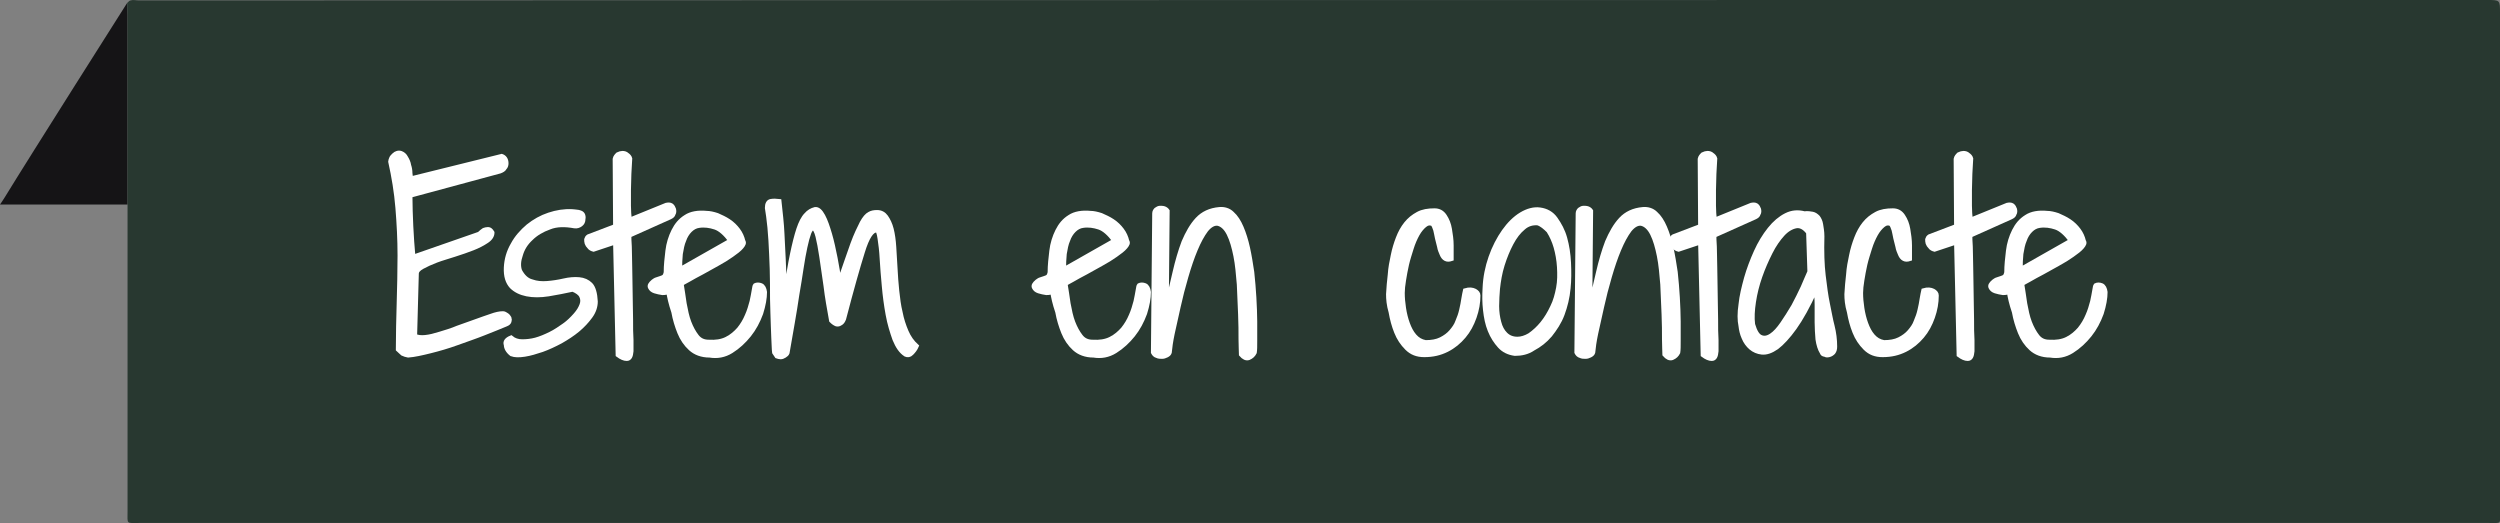 <svg xmlns="http://www.w3.org/2000/svg" xmlns:xlink="http://www.w3.org/1999/xlink" id="Capa_1" x="0px" y="0px" viewBox="0 0 588 123.1" style="enable-background:new 0 0 588 123.1;" xml:space="preserve">
<rect x="0" y="0" width="588" height="123.1" fill="#808080" stroke="none"/>
<style type="text/css">
	.st0{fill:#151416;}
	.st1{fill:#283830;}
	.st2{fill:#FFFFFF;stroke:#FFFFFF;stroke-miterlimit:10;}
	.st3{fill:#004D30;}
	.st4{fill:none;stroke:#787878;stroke-miterlimit:10;}
	.st5{fill:none;stroke:#787878;stroke-miterlimit:10;stroke-dasharray:11.949,11.949;}
	.st6{fill:#FFFFFF;stroke:#787878;stroke-miterlimit:10;stroke-dasharray:6.582;}
	.st7{fill:#FFFFFF;stroke:#787878;stroke-miterlimit:10;stroke-dasharray:11.096;}
	.st8{fill:#FFFFFF;}
	.st9{fill:#D34B28;}
	.st10{fill:#FFFFFF;stroke:#FFFFFF;stroke-width:0.25;stroke-miterlimit:10;}
	.st11{fill:#EF4723;}
	.st12{opacity:0.69;}
	.st13{fill:#27372F;stroke:#27372F;stroke-width:0.25;stroke-miterlimit:10;}
	.st14{fill:#D83A5E;}
</style>
<g>
	<path class="st0" d="M30,48.1l-30,0c0,0,0.3-0.4,1-1.5C6.8,37.1,29.9,0.7,29.9,0.7L30,3.5V48.1z"></path>
	<path class="st1" d="M29.9,0.7c0.4-0.3,0.4-0.5,0.8-0.6c0.6-0.2,1.3,0,2,0C216.8,0,400.9,0,585,0c3,0,3,0,3,3c0,15,0,30,0,45   c0,24.1,0,48.2,0,72.2c0,3.2,0.5,2.8-2.7,2.8c-184.2,0-368.3,0-552.5,0c-3.2,0-2.8,0.4-2.8-2.8c0-38.9,0-77.8,0-116.7   C30,2.7,29.9,1.6,29.9,0.7z"></path>
</g>
<g>
	<path class="st2" d="M93.6,82.2c0-3.6,0.1-7.2,0.2-10.9c0.1-3.7,0.2-7.4,0.2-11.2c0-3.8-0.2-7.5-0.5-11.2   c-0.3-3.7-0.9-7.3-1.7-10.9c0-0.2,0.1-0.4,0.2-0.7c0.1-0.3,0.3-0.5,0.6-0.8s0.5-0.4,0.8-0.5c0.3-0.1,0.6-0.1,0.9,0   c0.5,0.2,0.9,0.5,1.2,1.1c0.3,0.5,0.6,1.1,0.7,1.8c0.2,0.6,0.3,1.2,0.3,1.8c0.1,0.6,0.1,1,0.1,1.3l21.4-5.3   c0.3,0.1,0.6,0.3,0.8,0.6c0.2,0.3,0.3,0.7,0.3,1.1c0,0.4-0.1,0.8-0.4,1.1c-0.2,0.4-0.6,0.6-1.1,0.8l-21.1,5.7   c0,2.4,0.1,4.8,0.2,7.2c0.1,2.4,0.3,4.8,0.5,7.2l15.5-5.4c0.4-0.4,0.8-0.7,1.1-0.9c0.3-0.1,0.6-0.2,1-0.2c0.4,0,0.7,0.3,1,0.8   c0,0.7-0.4,1.4-1.3,2s-2,1.2-3.3,1.7c-1.3,0.5-2.7,1-4.3,1.5c-1.5,0.5-3,0.9-4.3,1.4c-1.3,0.5-2.4,1-3.3,1.5s-1.3,1-1.3,1.6   l-0.4,14.6c0.6,0.3,1.4,0.4,2.4,0.3c1.1-0.1,2.2-0.4,3.5-0.8c1.3-0.4,2.7-0.8,4.1-1.4c1.4-0.5,2.8-1,4.2-1.5   c1.3-0.5,2.6-0.9,3.7-1.3c1.1-0.4,2-0.6,2.8-0.6c0.3,0,0.6,0.2,0.9,0.4c0.3,0.2,0.4,0.4,0.6,0.7c0.1,0.3,0.1,0.5,0,0.8   c-0.1,0.3-0.3,0.5-0.8,0.7c-1.4,0.6-3.2,1.3-5.2,2.1c-2,0.8-4.1,1.5-6.3,2.3s-4.3,1.4-6.3,1.9c-2,0.5-3.8,0.9-5.2,1   c-0.5-0.1-0.9-0.2-1.3-0.4C94.4,82.9,94,82.6,93.6,82.2z"></path>
	<path class="st2" d="M120.2,79.4c0.7,0.6,1.6,0.9,2.6,0.9c1,0,2.1-0.1,3.2-0.4c1.1-0.3,2.3-0.8,3.5-1.4s2.2-1.3,3.2-2   c1-0.7,1.8-1.5,2.6-2.4s1.2-1.6,1.5-2.4c0.3-0.8,0.2-1.5-0.1-2.1c-0.3-0.6-1-1.1-2-1.5c-1.9,0.4-3.8,0.8-5.7,1.1   c-1.9,0.3-3.6,0.3-5.1,0c-1.5-0.3-2.7-0.9-3.6-1.8c-0.9-1-1.4-2.4-1.3-4.5c0.1-1.9,0.6-3.7,1.6-5.4c0.9-1.7,2.2-3.1,3.6-4.3   c1.5-1.2,3.1-2.1,4.9-2.7c1.8-0.6,3.6-0.9,5.5-0.8c0.4,0,0.7,0.1,1,0.1c0.3,0,0.6,0.1,0.9,0.2c0.3,0.1,0.5,0.3,0.6,0.5   c0.1,0.2,0.2,0.6,0.1,1c0,0.6-0.2,1-0.6,1.3c-0.4,0.3-0.9,0.5-1.5,0.4c-2.2-0.4-4.2-0.4-5.9,0.3c-1.7,0.6-3.2,1.5-4.3,2.6   c-1.2,1.1-2,2.4-2.4,3.8c-0.5,1.4-0.6,2.7-0.2,3.8c0.7,1.3,1.6,2.2,2.8,2.5c1.1,0.4,2.3,0.5,3.6,0.4c1.3-0.1,2.6-0.3,3.9-0.6   s2.5-0.4,3.6-0.3c1.1,0.1,2,0.5,2.7,1.2c0.7,0.7,1.1,2.1,1.2,4c0,1.2-0.4,2.4-1.2,3.5c-0.8,1.1-1.8,2.2-3,3.2c-1.2,1-2.6,1.9-4,2.7   c-1.5,0.8-3,1.5-4.4,2c-1.5,0.5-2.8,0.9-4.1,1.1s-2.3,0.2-3.1-0.1c-0.9-0.7-1.3-1.5-1.3-2.2C118.7,80.4,119.2,79.8,120.2,79.4z"></path>
	<path class="st2" d="M144.7,57l-5.1,1.7c-0.4-0.1-0.8-0.3-1-0.6c-0.3-0.3-0.5-0.6-0.6-0.9s-0.1-0.6-0.1-0.9   c0.1-0.3,0.2-0.5,0.5-0.7l6.3-2.4l-0.1-15.8c0.1-0.5,0.4-0.8,0.7-1.1c0.4-0.2,0.8-0.3,1.1-0.3c0.4,0,0.8,0.1,1.1,0.4   c0.3,0.2,0.6,0.5,0.7,0.9c-0.1,1.2-0.1,2.4-0.2,3.6c0,1.3-0.1,2.6-0.1,3.8c0,1.3,0,2.5,0,3.7c0,1.2,0.1,2.3,0.2,3.3l8.6-3.5   c0.5-0.1,0.9-0.1,1.2,0.1c0.3,0.2,0.5,0.6,0.6,0.9c0.1,0.4,0.1,0.8-0.1,1.1c-0.1,0.4-0.4,0.6-0.8,0.8l-9.6,4.3c0,0.4,0,1.3,0.1,2.6   c0,1.4,0.1,3,0.1,4.9c0,1.9,0.1,3.9,0.1,6.1c0,2.2,0.1,4.2,0.1,6.1c0,1.9,0,3.5,0.1,4.9c0,1.4,0,2.3,0,2.6   c-0.1,1.2-0.4,1.8-1.1,1.8c-0.6,0-1.3-0.3-2.1-0.9L144.7,57z"></path>
	<path class="st2" d="M157.2,68.6c-0.3,0.2-0.7,0.3-1.4,0.3c-0.6-0.1-1.2-0.2-1.8-0.4s-0.9-0.5-1.1-0.9c-0.2-0.4,0-0.8,0.7-1.4   c0.3-0.2,0.5-0.4,0.9-0.5c0.3-0.1,0.6-0.2,0.9-0.3c0.3-0.1,0.6-0.2,0.8-0.4c0.2-0.2,0.3-0.5,0.4-0.9c0-1.7,0.2-3.4,0.4-5.1   c0.2-1.7,0.7-3.3,1.4-4.7c0.7-1.4,1.6-2.5,2.9-3.3c1.2-0.8,2.9-1.1,4.9-0.9c0.7,0,1.6,0.2,2.5,0.5c0.9,0.4,1.8,0.8,2.7,1.4   c0.9,0.6,1.6,1.3,2.2,2.1c0.6,0.8,1,1.7,1.2,2.6c0.3,0.4,0.1,0.8-0.4,1.4s-1.3,1.2-2.3,1.9c-1,0.7-2.1,1.4-3.4,2.1   c-1.3,0.7-2.5,1.4-3.6,2c-1.2,0.6-2.2,1.2-3.1,1.7c-0.9,0.5-1.5,0.8-1.7,1c0.2,1.4,0.5,3,0.7,4.6c0.3,1.6,0.6,3.1,1.1,4.4   c0.5,1.3,1.1,2.4,1.8,3.3c0.7,0.9,1.6,1.3,2.8,1.3c1.6,0.1,3-0.1,4.2-0.7c1.2-0.6,2.1-1.4,2.9-2.3c0.8-1,1.4-2,1.9-3.2   c0.5-1.1,0.8-2.2,1.1-3.3c0.2-1,0.4-1.9,0.5-2.6c0.1-0.7,0.2-1.1,0.3-1.2c0.4-0.2,0.9-0.2,1.4,0c0.5,0.2,0.8,0.8,0.9,1.6   c0,1.4-0.3,3.1-0.9,5c-0.7,1.9-1.6,3.6-2.8,5.1s-2.6,2.8-4.2,3.8s-3.3,1.3-5.1,1c-1.9,0-3.4-0.6-4.5-1.6s-2-2.3-2.6-3.8   c-0.6-1.5-1.1-3.1-1.4-4.8C157.7,71.3,157.4,69.9,157.2,68.6z M171.8,56.6c-1.2-1.6-2.4-2.7-3.6-3.1s-2.5-0.6-3.8-0.4   c-0.8,0.1-1.5,0.5-2.1,1.1c-0.6,0.6-1.1,1.4-1.4,2.3c-0.4,0.9-0.6,2-0.8,3.2c-0.1,1.2-0.2,2.4-0.1,3.6L171.8,56.6z"></path>
	<path class="st2" d="M182.1,82.9c-0.1-0.7-0.1-1.9-0.2-3.6c-0.1-1.7-0.1-3.5-0.2-5.7c-0.1-2.1-0.1-4.4-0.1-6.8c0-2.4-0.1-4.7-0.2-7   c-0.1-2.2-0.2-4.3-0.4-6.3c-0.2-1.9-0.4-3.5-0.6-4.6c0-0.9,0.3-1.5,0.9-1.6c0.6-0.1,1.2-0.1,2,0c0.3,2.8,0.6,5.3,0.7,7.6   c0.1,2.3,0.2,4.3,0.3,6c0.1,1.8,0.1,3.3,0.2,4.6s0.2,2.3,0.4,3.1c0.4-3.5,0.9-6.4,1.4-8.8c0.5-2.4,1-4.4,1.5-5.9   c0.5-1.5,1.1-2.7,1.8-3.4c0.6-0.7,1.3-1.1,2.1-1.3c0.7-0.1,1.3,0.5,1.9,1.6c0.6,1.1,1.1,2.6,1.6,4.3c0.5,1.7,0.9,3.6,1.3,5.6   c0.4,2,0.7,3.9,0.9,5.6c1.3-3.7,2.3-6.7,3.1-8.9c0.8-2.2,1.6-3.8,2.2-5c0.6-1.1,1.2-1.8,1.8-2.1c0.5-0.3,1.1-0.4,1.8-0.4   c0.9,0,1.6,0.4,2.1,1.1c0.5,0.7,1,1.7,1.3,2.9c0.3,1.2,0.5,2.6,0.6,4.2c0.1,1.6,0.2,3.2,0.3,5c0.1,1.7,0.2,3.5,0.4,5.3   c0.2,1.8,0.4,3.5,0.8,5.1c0.3,1.6,0.8,3.1,1.4,4.5c0.6,1.4,1.4,2.5,2.4,3.4c-0.3,0.7-0.7,1.2-1.2,1.7s-0.9,0.5-1.4,0.3   c-1.1-0.7-1.9-1.9-2.6-3.6c-0.6-1.7-1.2-3.6-1.6-5.8c-0.4-2.2-0.7-4.4-0.9-6.7c-0.2-2.3-0.4-4.4-0.5-6.4c-0.1-1.9-0.3-3.5-0.5-4.8   c-0.2-1.3-0.4-1.9-0.7-1.9c-1.1-0.1-2.2,1.5-3.3,5.1c-1.1,3.5-2.6,8.8-4.4,15.7c-0.2,0.5-0.4,0.8-0.7,1c-0.3,0.2-0.5,0.3-0.8,0.3   c-0.3,0-0.5-0.1-0.8-0.3c-0.3-0.2-0.5-0.4-0.7-0.6c-0.5-2.8-1-5.5-1.3-8.1c-0.4-2.6-0.7-4.9-1-6.9c-0.3-2-0.6-3.6-0.9-4.8   c-0.3-1.2-0.7-1.9-1-1.9c-0.3-0.1-0.7,0.3-1,1.1c-0.3,0.8-0.6,1.9-0.9,3.3c-0.3,1.4-0.6,3-0.9,5c-0.3,1.9-0.6,4-1,6.2   c-0.3,2.2-0.7,4.4-1.1,6.8c-0.4,2.3-0.8,4.6-1.2,6.9c-0.1,0.3-0.4,0.5-0.7,0.7c-0.3,0.2-0.6,0.3-0.9,0.3c-0.3,0-0.6-0.1-0.9-0.2   C182.5,83.5,182.3,83.2,182.1,82.9z"></path>
	<path class="st2" d="M247.5,68.6c-0.3,0.2-0.7,0.3-1.4,0.3c-0.6-0.1-1.2-0.2-1.8-0.4s-0.9-0.5-1.1-0.9c-0.2-0.4,0-0.8,0.7-1.4   c0.3-0.2,0.5-0.4,0.9-0.5c0.3-0.1,0.6-0.2,0.9-0.3c0.3-0.1,0.6-0.2,0.8-0.4c0.2-0.2,0.3-0.5,0.4-0.9c0-1.7,0.2-3.4,0.4-5.1   c0.2-1.7,0.7-3.3,1.4-4.7c0.7-1.4,1.6-2.5,2.9-3.3c1.2-0.8,2.9-1.1,4.9-0.9c0.7,0,1.6,0.2,2.5,0.5c0.9,0.4,1.8,0.8,2.7,1.4   c0.9,0.6,1.6,1.3,2.2,2.1c0.6,0.8,1,1.7,1.2,2.6c0.3,0.4,0.1,0.8-0.4,1.4s-1.3,1.2-2.3,1.9c-1,0.7-2.1,1.4-3.4,2.1   c-1.3,0.7-2.5,1.4-3.6,2c-1.2,0.6-2.2,1.2-3.1,1.7c-0.9,0.5-1.5,0.8-1.7,1c0.2,1.4,0.5,3,0.7,4.6c0.3,1.6,0.6,3.1,1.1,4.4   c0.5,1.3,1.1,2.4,1.8,3.3c0.7,0.9,1.6,1.3,2.8,1.3c1.6,0.1,3-0.1,4.2-0.7c1.2-0.6,2.1-1.4,2.9-2.3c0.8-1,1.4-2,1.9-3.2   c0.5-1.1,0.8-2.2,1.1-3.3c0.2-1,0.4-1.9,0.5-2.6c0.1-0.7,0.2-1.1,0.3-1.2c0.4-0.2,0.9-0.2,1.4,0c0.5,0.2,0.8,0.8,0.9,1.6   c0,1.4-0.3,3.1-0.9,5c-0.7,1.9-1.6,3.6-2.8,5.1s-2.6,2.8-4.2,3.8s-3.3,1.3-5.1,1c-1.9,0-3.4-0.6-4.5-1.6s-2-2.3-2.6-3.8   c-0.6-1.5-1.1-3.1-1.4-4.8C248,71.3,247.7,69.9,247.5,68.6z M262.1,56.6c-1.2-1.6-2.4-2.7-3.6-3.1s-2.5-0.6-3.8-0.4   c-0.8,0.1-1.5,0.5-2.1,1.1c-0.6,0.6-1.1,1.4-1.4,2.3c-0.4,0.9-0.6,2-0.8,3.2c-0.1,1.2-0.2,2.4-0.1,3.6L262.1,56.6z"></path>
	<path class="st2" d="M271.5,50.2c0-0.4,0.2-0.7,0.4-0.9c0.3-0.2,0.6-0.4,0.9-0.4s0.7,0,1,0.1c0.3,0.1,0.6,0.3,0.8,0.6l-0.2,22.3   c0.7-2.7,1.3-5.3,1.9-7.9c0.6-2.6,1.3-5,2.1-7.1c0.9-2.1,1.9-3.9,3.2-5.3c1.3-1.4,3-2.2,5.2-2.4c1.1-0.1,2.2,0.2,3,1   c0.9,0.8,1.6,1.9,2.2,3.3c0.6,1.4,1.1,3,1.5,4.8c0.4,1.8,0.7,3.7,1,5.7c0.2,2,0.4,4,0.5,6s0.2,3.9,0.2,5.6c0,1.7,0,3.2,0,4.5   c0,1.3,0,2.2-0.1,2.8c-0.3,0.6-0.7,1-1.4,1.3c-0.6,0.2-1.2-0.1-1.8-0.8c0-0.7-0.1-1.9-0.1-3.6s0-3.7-0.1-5.9s-0.2-4.6-0.3-7   c-0.2-2.4-0.4-4.7-0.8-6.7s-0.9-3.8-1.6-5.2c-0.7-1.4-1.6-2.2-2.6-2.4c-0.9-0.1-1.8,0.4-2.7,1.5c-0.9,1.2-1.7,2.7-2.5,4.6   c-0.8,1.9-1.5,4-2.2,6.4c-0.7,2.4-1.3,4.7-1.8,7c-0.5,2.3-1,4.4-1.4,6.3c-0.4,1.9-0.6,3.4-0.7,4.5c-0.1,0.3-0.3,0.5-0.7,0.7   s-0.7,0.3-1.1,0.3c-0.4,0-0.8,0-1.2-0.2c-0.4-0.1-0.7-0.4-0.9-0.8L271.5,50.2z"></path>
	<path class="st2" d="M326.5,69.2c0.1-1.5,0.2-3.1,0.4-4.6c0.1-1.6,0.4-3.1,0.7-4.5c0.3-1.5,0.7-2.8,1.2-4.1   c0.5-1.3,1.1-2.4,1.9-3.4c0.8-1,1.7-1.7,2.8-2.3c1.1-0.6,2.4-0.8,3.9-0.8c1,0,1.8,0.4,2.4,1.3c0.6,0.9,1,1.9,1.2,3.1   c0.2,1.2,0.4,2.5,0.4,3.8c0,1.3,0,2.4,0,3.2c-0.6,0.2-1,0.2-1.4,0s-0.7-0.6-0.9-1.1c-0.2-0.5-0.5-1.1-0.6-1.8   c-0.2-0.7-0.3-1.3-0.5-2c-0.1-0.7-0.3-1.3-0.4-1.9c-0.2-0.6-0.4-1.1-0.6-1.4c-0.7-0.3-1.3-0.2-1.9,0.3c-0.6,0.5-1.2,1.2-1.7,2.1   c-0.5,0.9-1,2-1.4,3.3c-0.4,1.3-0.8,2.5-1.1,3.8c-0.3,1.3-0.5,2.5-0.7,3.7c-0.2,1.2-0.3,2.2-0.3,3c0,1.1,0.1,2.3,0.3,3.6   c0.2,1.3,0.5,2.5,0.9,3.6c0.4,1.1,0.9,2.1,1.6,2.9c0.7,0.8,1.5,1.3,2.6,1.5c1.4,0,2.6-0.2,3.6-0.7c1-0.5,1.8-1.1,2.4-1.8   c0.6-0.7,1.2-1.5,1.5-2.4c0.4-0.9,0.7-1.8,0.9-2.7c0.2-0.9,0.4-1.8,0.5-2.6c0.1-0.8,0.3-1.5,0.4-2c1-0.3,1.7-0.2,2.3,0.1   c0.5,0.3,0.8,0.6,0.8,1.1c0,1.7-0.3,3.4-0.9,5.1c-0.6,1.7-1.4,3.2-2.5,4.5c-1.1,1.3-2.4,2.4-4,3.2c-1.6,0.8-3.3,1.2-5.3,1.2   c-1.7,0-3-0.5-4.1-1.6c-1.1-1.1-1.9-2.3-2.5-3.8c-0.6-1.5-1-3-1.3-4.7C326.6,71.7,326.5,70.3,326.5,69.2z"></path>
	<path class="st2" d="M356.3,83.2c-1.5-0.2-2.7-0.8-3.6-1.8s-1.7-2.2-2.3-3.7s-0.9-3-1.1-4.8s-0.2-3.4-0.1-5.1   c0.1-2.6,0.6-5,1.4-7.3s1.9-4.4,3.1-6.1c1.2-1.7,2.6-3.1,4.1-4s3-1.3,4.4-1.1c1.5,0.2,2.8,0.9,3.7,2.2s1.7,2.7,2.2,4.5   c0.5,1.8,0.8,3.7,0.9,5.8c0.1,2.1,0.1,4.1-0.1,6c-0.2,2.2-0.7,4.2-1.4,6.1s-1.8,3.5-2.9,4.9c-1.2,1.4-2.5,2.4-4,3.2   C359.3,82.9,357.8,83.2,356.3,83.2z M361.7,52.5c-1.2-0.1-2.4,0.2-3.4,1.1c-1.1,0.9-2,2.1-2.8,3.6s-1.5,3.2-2.1,5.1   c-0.6,1.9-0.9,3.8-1.1,5.6c-0.1,1.3-0.2,2.7-0.2,4.1c0,1.4,0.2,2.7,0.5,3.8c0.3,1.2,0.8,2.1,1.5,2.8c0.7,0.7,1.6,1.1,2.8,1.1   c0.9,0,1.9-0.3,2.9-0.9c1-0.7,2-1.6,2.9-2.7c0.9-1.1,1.7-2.4,2.4-3.9c0.7-1.4,1.1-2.9,1.4-4.5c0.3-1.6,0.3-3.2,0.2-4.9   c-0.1-1.7-0.4-3.3-0.8-4.7c-0.4-1.4-1-2.7-1.7-3.8C363.4,53.5,362.6,52.8,361.7,52.5z"></path>
	<path class="st2" d="M371.1,50.2c0-0.4,0.2-0.7,0.4-0.9c0.3-0.2,0.6-0.4,0.9-0.4s0.7,0,1,0.1c0.3,0.1,0.6,0.3,0.8,0.6l-0.2,22.3   c0.7-2.7,1.3-5.3,1.9-7.9c0.6-2.6,1.3-5,2.1-7.1c0.9-2.1,1.9-3.9,3.2-5.3c1.3-1.4,3-2.2,5.2-2.4c1.1-0.1,2.2,0.2,3,1   c0.9,0.8,1.6,1.9,2.2,3.3c0.6,1.4,1.1,3,1.5,4.8c0.4,1.8,0.7,3.7,1,5.7c0.2,2,0.4,4,0.5,6s0.2,3.9,0.2,5.6c0,1.7,0,3.2,0,4.5   c0,1.3,0,2.2-0.1,2.8c-0.3,0.6-0.7,1-1.4,1.3c-0.6,0.2-1.2-0.1-1.8-0.8c0-0.7-0.1-1.9-0.1-3.6s0-3.7-0.1-5.9s-0.2-4.6-0.3-7   c-0.2-2.4-0.4-4.7-0.8-6.7s-0.9-3.8-1.6-5.2c-0.7-1.4-1.6-2.2-2.6-2.4c-0.9-0.1-1.8,0.4-2.7,1.5c-0.9,1.2-1.7,2.7-2.5,4.6   c-0.8,1.9-1.5,4-2.2,6.4c-0.7,2.4-1.3,4.7-1.8,7c-0.5,2.3-1,4.4-1.4,6.3c-0.4,1.9-0.6,3.4-0.7,4.5c-0.1,0.3-0.3,0.5-0.7,0.7   s-0.7,0.3-1.1,0.3c-0.4,0-0.8,0-1.2-0.2c-0.4-0.1-0.7-0.4-0.9-0.8L371.1,50.2z"></path>
	<path class="st2" d="M399.9,57l-5.1,1.7c-0.4-0.1-0.8-0.3-1-0.6c-0.3-0.3-0.5-0.6-0.6-0.9s-0.1-0.6-0.1-0.9   c0.1-0.3,0.2-0.5,0.5-0.7l6.3-2.4l-0.1-15.8c0.1-0.5,0.4-0.8,0.7-1.1c0.4-0.2,0.8-0.3,1.1-0.3c0.4,0,0.8,0.1,1.1,0.4   c0.3,0.2,0.6,0.5,0.7,0.9c-0.1,1.2-0.1,2.4-0.2,3.6c0,1.3-0.1,2.6-0.1,3.8c0,1.3,0,2.5,0,3.7c0,1.2,0.1,2.3,0.2,3.3l8.6-3.5   c0.5-0.1,0.9-0.1,1.2,0.1c0.3,0.2,0.5,0.6,0.6,0.9c0.1,0.4,0.1,0.8-0.1,1.1c-0.1,0.4-0.4,0.6-0.8,0.8l-9.6,4.3c0,0.4,0,1.3,0.1,2.6   c0,1.4,0.1,3,0.1,4.9c0,1.9,0.1,3.9,0.1,6.1c0,2.2,0.1,4.2,0.1,6.1c0,1.9,0,3.5,0.1,4.9c0,1.4,0,2.3,0,2.6   c-0.1,1.2-0.4,1.8-1.1,1.8c-0.6,0-1.3-0.3-2.1-0.9L399.9,57z"></path>
	<path class="st2" d="M428.5,82.9c-0.5-0.8-0.8-1.8-1-3.1c-0.1-1.3-0.2-2.6-0.2-4c0-1.4,0-2.8,0-4.1c0-1.4-0.1-2.5-0.3-3.5   c-1.7,3.8-3.4,6.8-4.9,8.9c-1.5,2.1-3,3.7-4.2,4.6c-1.3,0.9-2.4,1.3-3.5,1.2c-1-0.1-1.9-0.5-2.6-1.1c-0.7-0.6-1.3-1.4-1.7-2.4   c-0.4-0.9-0.6-1.8-0.7-2.7c-0.3-1.4-0.3-3.1,0-5.1c0.2-2,0.7-4,1.3-6.2c0.6-2.1,1.4-4.2,2.3-6.2c0.9-2,2-3.8,3.2-5.3   c1.2-1.5,2.5-2.6,3.9-3.3c1.4-0.7,2.8-0.8,4.3-0.4c0.7-0.1,1.4,0,1.9,0.1c0.5,0.1,0.9,0.4,1.3,0.8c0.3,0.4,0.6,1,0.7,1.7   c0.1,0.7,0.3,1.6,0.3,2.8c-0.1,3.6,0,6.7,0.3,9.2c0.3,2.5,0.6,4.8,1,6.7c0.4,1.9,0.7,3.7,1.1,5.2c0.4,1.6,0.6,3.2,0.6,4.8   c0,0.6-0.1,1-0.4,1.4c-0.3,0.3-0.6,0.5-1,0.6c-0.4,0.1-0.7,0.1-1-0.1C428.8,83.4,428.6,83.2,428.5,82.9z M425.3,54.7   c-0.9-1.2-1.9-1.7-2.9-1.5c-1,0.2-2.1,0.8-3.1,1.9c-1,1.1-2,2.5-2.9,4.3c-0.9,1.8-1.7,3.6-2.4,5.6c-0.7,2-1.2,4-1.5,6   c-0.3,2-0.4,3.7-0.2,5.3c0.5,1.7,1.1,2.7,1.9,3c0.7,0.3,1.5,0.2,2.4-0.4c0.9-0.6,1.7-1.5,2.6-2.8c0.9-1.3,1.7-2.6,2.6-4.1   c0.8-1.5,1.5-2.9,2.2-4.4c0.6-1.5,1.2-2.7,1.6-3.7L425.3,54.7z"></path>
	<path class="st2" d="M434.3,69.2c0.1-1.5,0.2-3.1,0.4-4.6c0.1-1.6,0.4-3.1,0.7-4.5c0.3-1.5,0.7-2.8,1.2-4.1   c0.5-1.3,1.1-2.4,1.9-3.4c0.8-1,1.7-1.7,2.8-2.3c1.1-0.6,2.4-0.8,3.9-0.8c1,0,1.8,0.4,2.4,1.3c0.6,0.9,1,1.9,1.2,3.1   c0.2,1.2,0.4,2.5,0.4,3.8c0,1.3,0,2.4,0,3.2c-0.6,0.2-1,0.2-1.4,0s-0.7-0.6-0.9-1.1c-0.2-0.5-0.5-1.1-0.6-1.8   c-0.2-0.7-0.3-1.3-0.5-2c-0.1-0.7-0.3-1.3-0.4-1.9c-0.2-0.6-0.4-1.1-0.6-1.4c-0.7-0.3-1.3-0.2-1.9,0.3c-0.6,0.5-1.2,1.2-1.7,2.1   c-0.5,0.9-1,2-1.4,3.3c-0.4,1.3-0.8,2.5-1.1,3.8c-0.3,1.3-0.5,2.5-0.7,3.7c-0.2,1.2-0.3,2.2-0.3,3c0,1.1,0.1,2.3,0.3,3.6   c0.2,1.3,0.5,2.5,0.9,3.6c0.4,1.1,0.9,2.1,1.6,2.9c0.7,0.8,1.5,1.3,2.6,1.5c1.4,0,2.6-0.2,3.6-0.7c1-0.5,1.8-1.1,2.4-1.8   c0.6-0.7,1.2-1.5,1.5-2.4c0.4-0.9,0.7-1.8,0.9-2.7c0.2-0.9,0.4-1.8,0.5-2.6c0.1-0.8,0.3-1.5,0.4-2c1-0.3,1.7-0.2,2.3,0.1   c0.5,0.3,0.8,0.6,0.8,1.1c0,1.7-0.3,3.4-0.9,5.1c-0.6,1.7-1.4,3.2-2.5,4.5c-1.1,1.3-2.4,2.4-4,3.2c-1.6,0.8-3.3,1.2-5.3,1.2   c-1.7,0-3-0.5-4.1-1.6c-1.1-1.1-1.9-2.3-2.5-3.8c-0.6-1.5-1-3-1.3-4.7C434.4,71.7,434.3,70.3,434.3,69.2z"></path>
	<path class="st2" d="M460.1,57l-5.1,1.7c-0.4-0.1-0.8-0.3-1-0.6c-0.3-0.3-0.5-0.6-0.6-0.9s-0.1-0.6-0.1-0.9   c0.1-0.3,0.2-0.5,0.5-0.7l6.3-2.4l-0.1-15.8c0.1-0.5,0.4-0.8,0.7-1.1c0.4-0.2,0.8-0.3,1.1-0.3c0.4,0,0.8,0.1,1.1,0.4   c0.3,0.2,0.6,0.5,0.7,0.9c-0.1,1.2-0.1,2.4-0.2,3.6c0,1.3-0.1,2.6-0.1,3.8c0,1.3,0,2.5,0,3.7c0,1.2,0.1,2.3,0.2,3.3l8.6-3.5   c0.5-0.1,0.9-0.1,1.2,0.1c0.3,0.2,0.5,0.6,0.6,0.9c0.1,0.4,0.1,0.8-0.1,1.1c-0.1,0.4-0.4,0.6-0.8,0.8l-9.6,4.3c0,0.4,0,1.3,0.1,2.6   c0,1.4,0.1,3,0.1,4.9c0,1.9,0.1,3.9,0.1,6.1c0,2.2,0.1,4.2,0.1,6.1c0,1.9,0,3.5,0.1,4.9c0,1.4,0,2.3,0,2.6   c-0.1,1.2-0.4,1.8-1.1,1.8c-0.6,0-1.3-0.3-2.1-0.9L460.1,57z"></path>
	<path class="st2" d="M472.5,68.6c-0.3,0.2-0.7,0.3-1.4,0.3c-0.6-0.1-1.2-0.2-1.8-0.4s-0.9-0.5-1.1-0.9c-0.2-0.4,0-0.8,0.7-1.4   c0.3-0.2,0.5-0.4,0.9-0.5c0.3-0.1,0.6-0.2,0.9-0.3c0.3-0.1,0.6-0.2,0.8-0.4c0.2-0.2,0.3-0.5,0.4-0.9c0-1.7,0.2-3.4,0.4-5.1   c0.2-1.7,0.7-3.3,1.4-4.7c0.7-1.4,1.6-2.5,2.9-3.3c1.2-0.8,2.9-1.1,4.9-0.9c0.7,0,1.6,0.2,2.5,0.5c0.9,0.4,1.8,0.8,2.7,1.4   c0.9,0.6,1.6,1.3,2.2,2.1c0.6,0.8,1,1.7,1.2,2.6c0.3,0.4,0.1,0.8-0.4,1.4s-1.3,1.2-2.3,1.9c-1,0.7-2.1,1.4-3.4,2.1   c-1.3,0.7-2.5,1.4-3.6,2c-1.2,0.6-2.2,1.2-3.1,1.7c-0.9,0.5-1.5,0.8-1.7,1c0.2,1.4,0.5,3,0.7,4.6c0.3,1.6,0.6,3.1,1.1,4.4   c0.5,1.3,1.1,2.4,1.8,3.3c0.7,0.9,1.6,1.3,2.8,1.3c1.6,0.1,3-0.1,4.2-0.7c1.2-0.6,2.1-1.4,2.9-2.3c0.8-1,1.4-2,1.9-3.2   c0.5-1.1,0.8-2.2,1.1-3.3c0.2-1,0.4-1.9,0.5-2.6s0.2-1.1,0.3-1.2c0.4-0.2,0.9-0.2,1.4,0c0.5,0.2,0.8,0.8,0.9,1.6   c0,1.4-0.3,3.1-0.9,5c-0.7,1.9-1.6,3.6-2.8,5.1s-2.6,2.8-4.2,3.8s-3.3,1.3-5.1,1c-1.9,0-3.4-0.6-4.5-1.6s-2-2.3-2.6-3.8   c-0.6-1.5-1.1-3.1-1.4-4.8C473,71.3,472.7,69.9,472.5,68.6z M487.1,56.6c-1.2-1.6-2.4-2.7-3.6-3.1s-2.5-0.6-3.8-0.4   c-0.8,0.1-1.5,0.5-2.1,1.1c-0.6,0.6-1.1,1.4-1.4,2.3c-0.4,0.9-0.6,2-0.8,3.2c-0.1,1.2-0.2,2.4-0.1,3.6L487.1,56.6z"></path>
</g>
</svg>